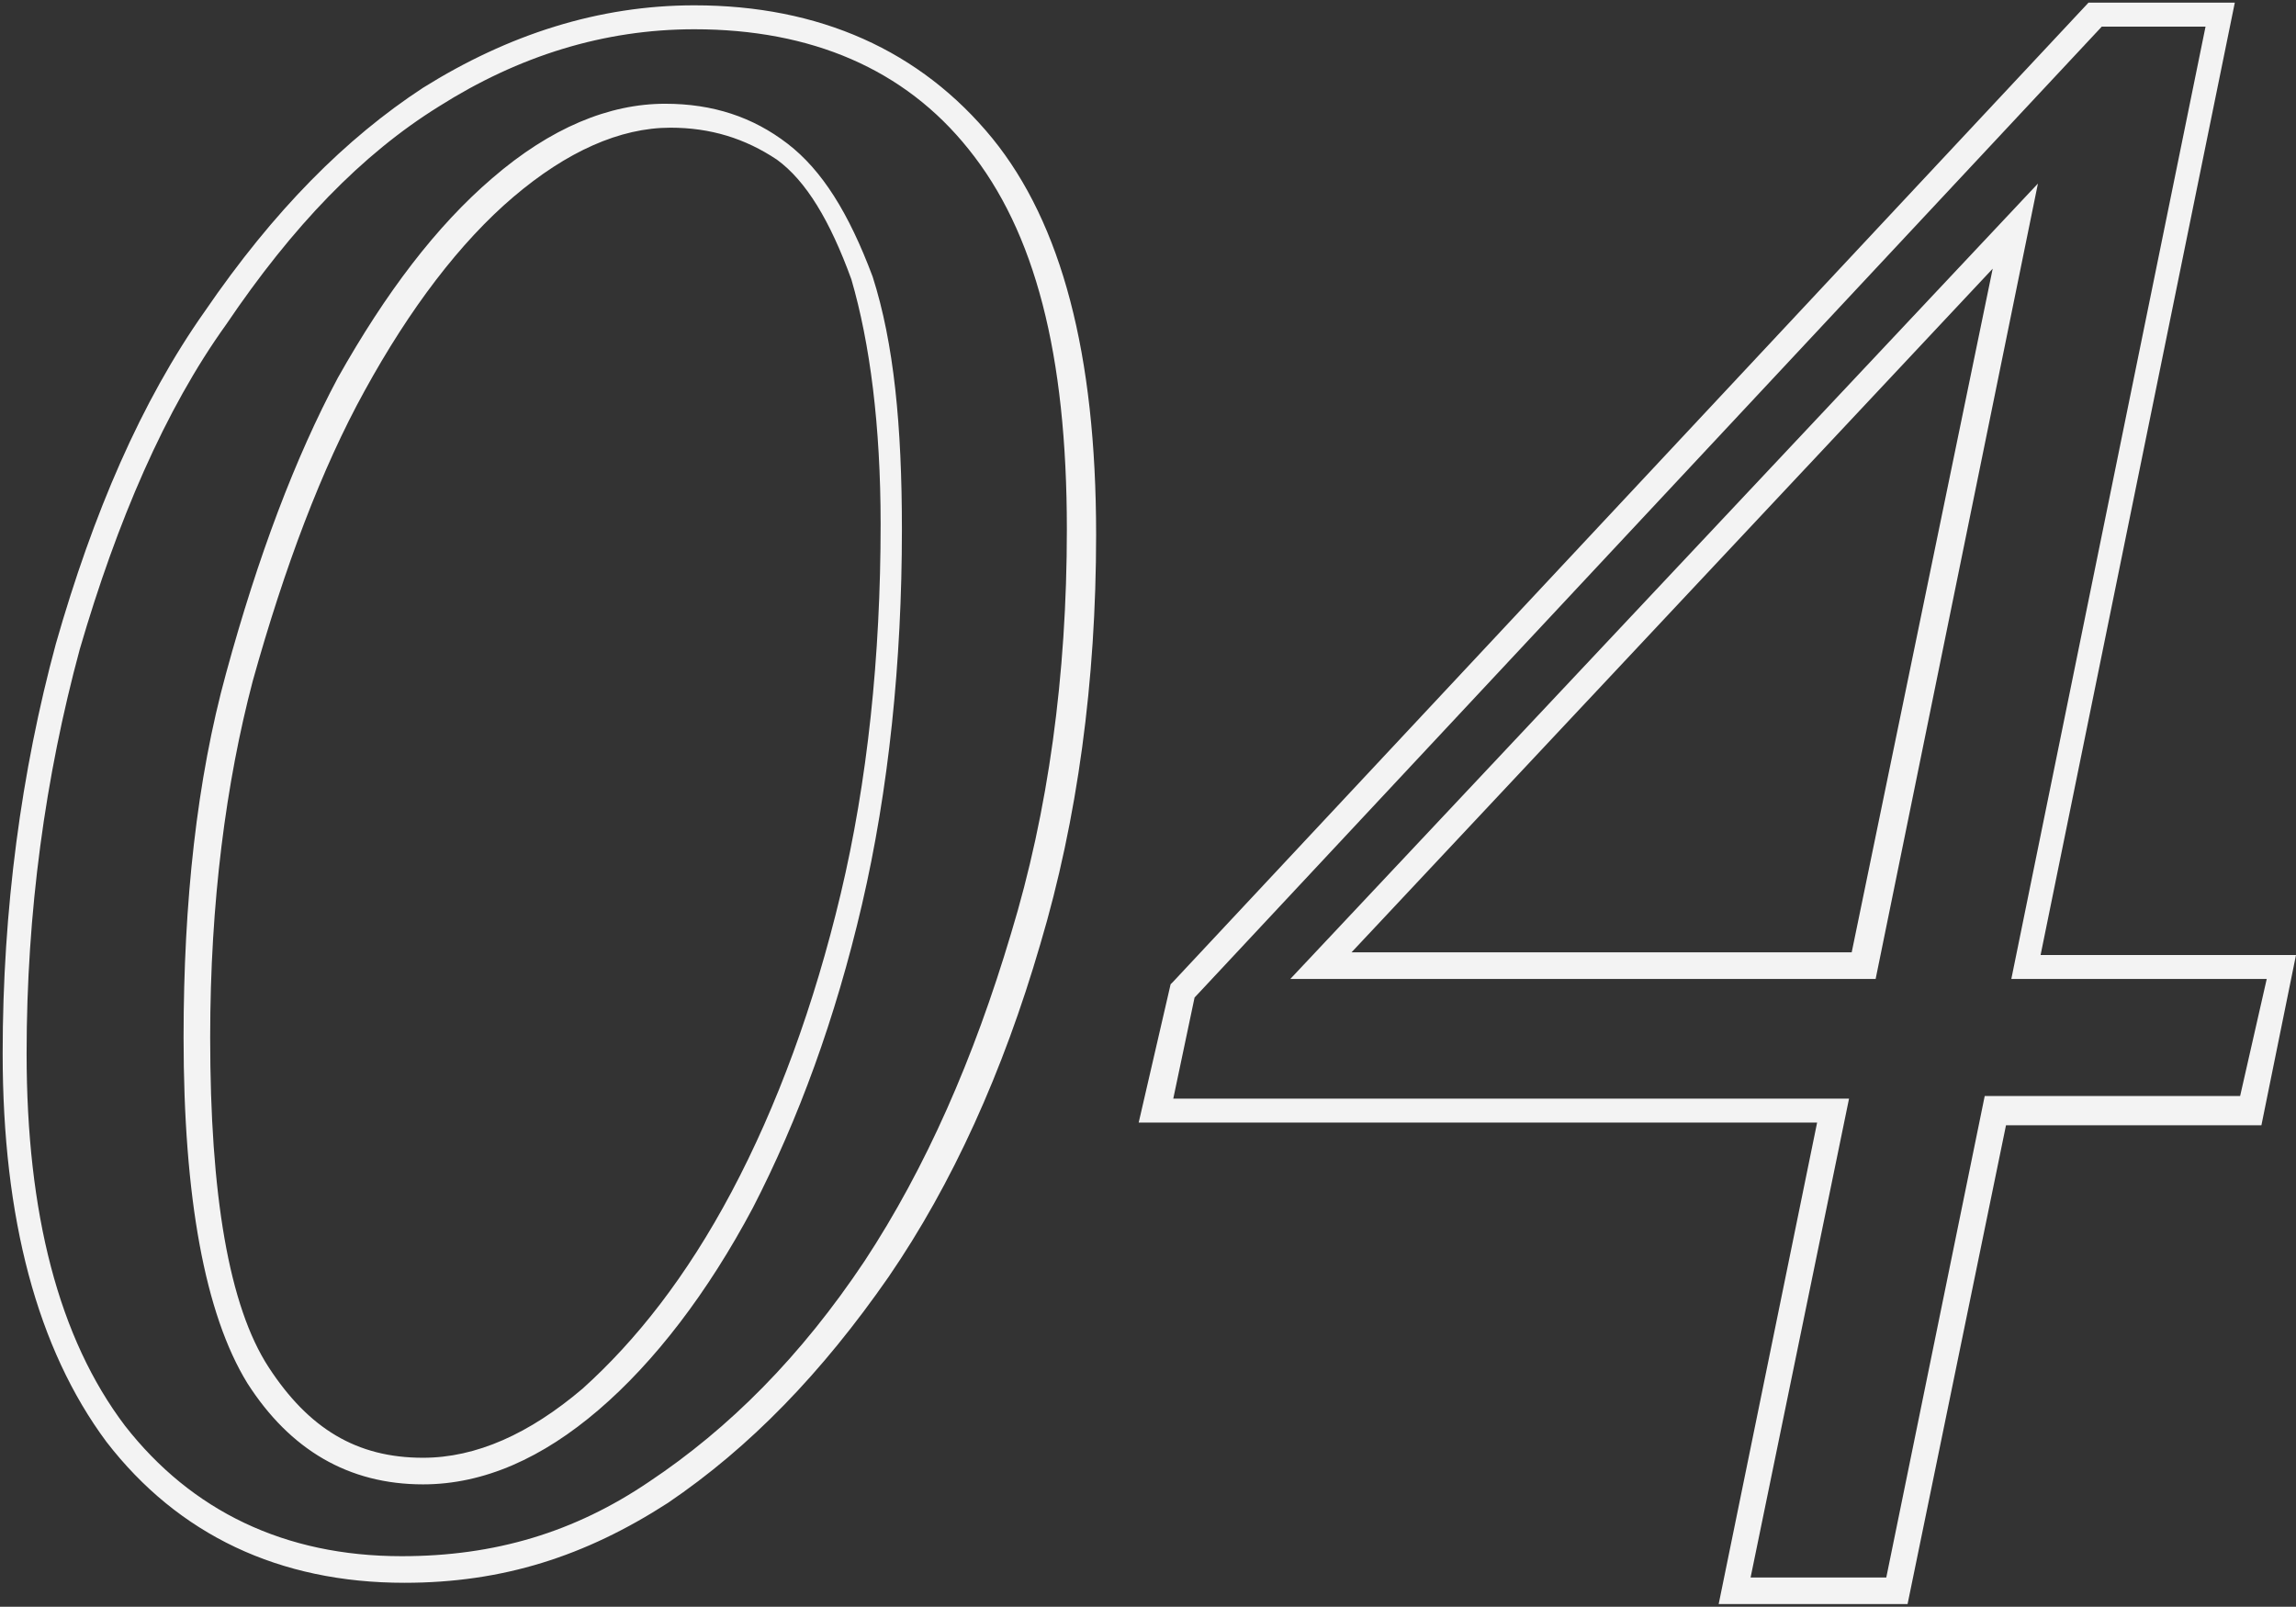 <?xml version="1.0" encoding="utf-8"?>
<!-- Generator: Adobe Illustrator 27.0.1, SVG Export Plug-In . SVG Version: 6.00 Build 0)  -->
<svg version="1.1" id="Layer_2_00000015344910410214024290000006266911610569162167_"
	 xmlns="http://www.w3.org/2000/svg" xmlns:xlink="http://www.w3.org/1999/xlink" x="0px" y="0px" viewBox="0 0 86.3 60.4"
	 style="enable-background:new 0 0 86.3 60.4;" xml:space="preserve">
<rect x="0" y="0" width="86.3" height="60.4" fill="#333333" stroke="none"/>
<style type="text/css">
	.st0{fill:#F3F3F3;}
	.st1{fill-rule:evenodd;clip-rule:evenodd;fill:#C04622;}
</style>
<g id="Layer_1-2">
	<g>
		<path class="st0" d="M15.2,59.5c-4.7,0-8.5-1.8-11.2-5.3c-2.6-3.5-3.9-8.4-3.9-14.6c0-5.4,0.7-10.6,2-15.4
			c1.4-4.9,3.2-9.1,5.6-12.5c2.6-3.8,5.3-6.5,8.2-8.4c3.2-2,6.6-3.1,10.2-3.1c4.7,0,8.5,1.7,11.2,5c2.6,3.2,3.9,8.1,3.9,14.9
			c0,5.5-0.7,10.7-2.1,15.4c-1.4,4.8-3.3,9-5.7,12.5c-2.5,3.6-5.2,6.4-8.3,8.5C22,58.5,18.9,59.5,15.2,59.5z M26.1,1.1
			c-3.4,0-6.6,1-9.6,2.9c-2.9,1.8-5.5,4.5-8,8.2C6.2,15.4,4.4,19.6,3,24.4c-1.3,4.8-2,9.9-2,15.2c0,6,1.2,10.7,3.7,14
			c2.5,3.2,6,4.9,10.4,4.9c3.5,0,6.5-0.9,9.3-2.8c3-2,5.7-4.7,8.1-8.3c2.3-3.5,4.1-7.6,5.5-12.3c1.4-4.6,2.1-9.7,2.1-15.2
			c0-6.6-1.2-11.2-3.7-14.3C34,2.6,30.5,1.1,26.1,1.1z M15.9,55.8c-2.8,0-5-1.3-6.6-3.8C7.7,49.4,6.9,45,6.9,39
			c0-5.1,0.5-9.7,1.6-13.7c1.2-4.4,2.6-8.1,4.2-11.1c1.8-3.2,3.7-5.7,5.8-7.5c2.2-1.9,4.4-2.8,6.5-2.8c1.8,0,3.3,0.5,4.6,1.5
			c1.3,1,2.3,2.6,3.2,5c0.8,2.5,1.1,5.6,1.1,9.5c0,5-0.5,9.8-1.5,14.1c-1,4.3-2.4,8.1-4.1,11.4c-1.7,3.2-3.7,5.8-5.8,7.6
			C20.4,54.8,18.2,55.8,15.9,55.8z M25.2,4.8c-1.9,0-3.9,0.9-5.9,2.6c-2,1.7-3.9,4.2-5.6,7.3c-1.6,2.9-3,6.6-4.2,10.9
			C8.5,29.4,7.9,33.9,7.9,39c0,5.9,0.7,10.1,2.2,12.4c1.5,2.3,3.3,3.4,5.8,3.4c2,0,4-0.9,6-2.6c2-1.8,3.9-4.2,5.6-7.4
			c1.7-3.2,3.1-7,4.1-11.2c1-4.2,1.5-8.9,1.5-13.9c0-3.7-0.4-6.8-1.1-9.2c-0.8-2.2-1.7-3.7-2.8-4.5C28,5.2,26.7,4.8,25.2,4.8z"/>
		<path class="st0" d="M71.7,60.3h-7.1l3.7-18.1H42.8L44,37l0.1-0.1L78.5,0.1h5.5l-7.3,35.8h9.6L85,42.3h-9.6L71.7,60.3z M65.8,59.3
			h5.1l3.7-18.1h9.6l1-4.4h-9.6l7.3-35.8H79L44.9,37.5l-0.8,3.8h25.4L65.8,59.3z M70.5,36.8h-22L76.6,6.9L70.5,36.8z M50.8,35.8
			h18.8l5.3-25.7L50.8,35.8z"/>
	</g>
</g>
</svg>
